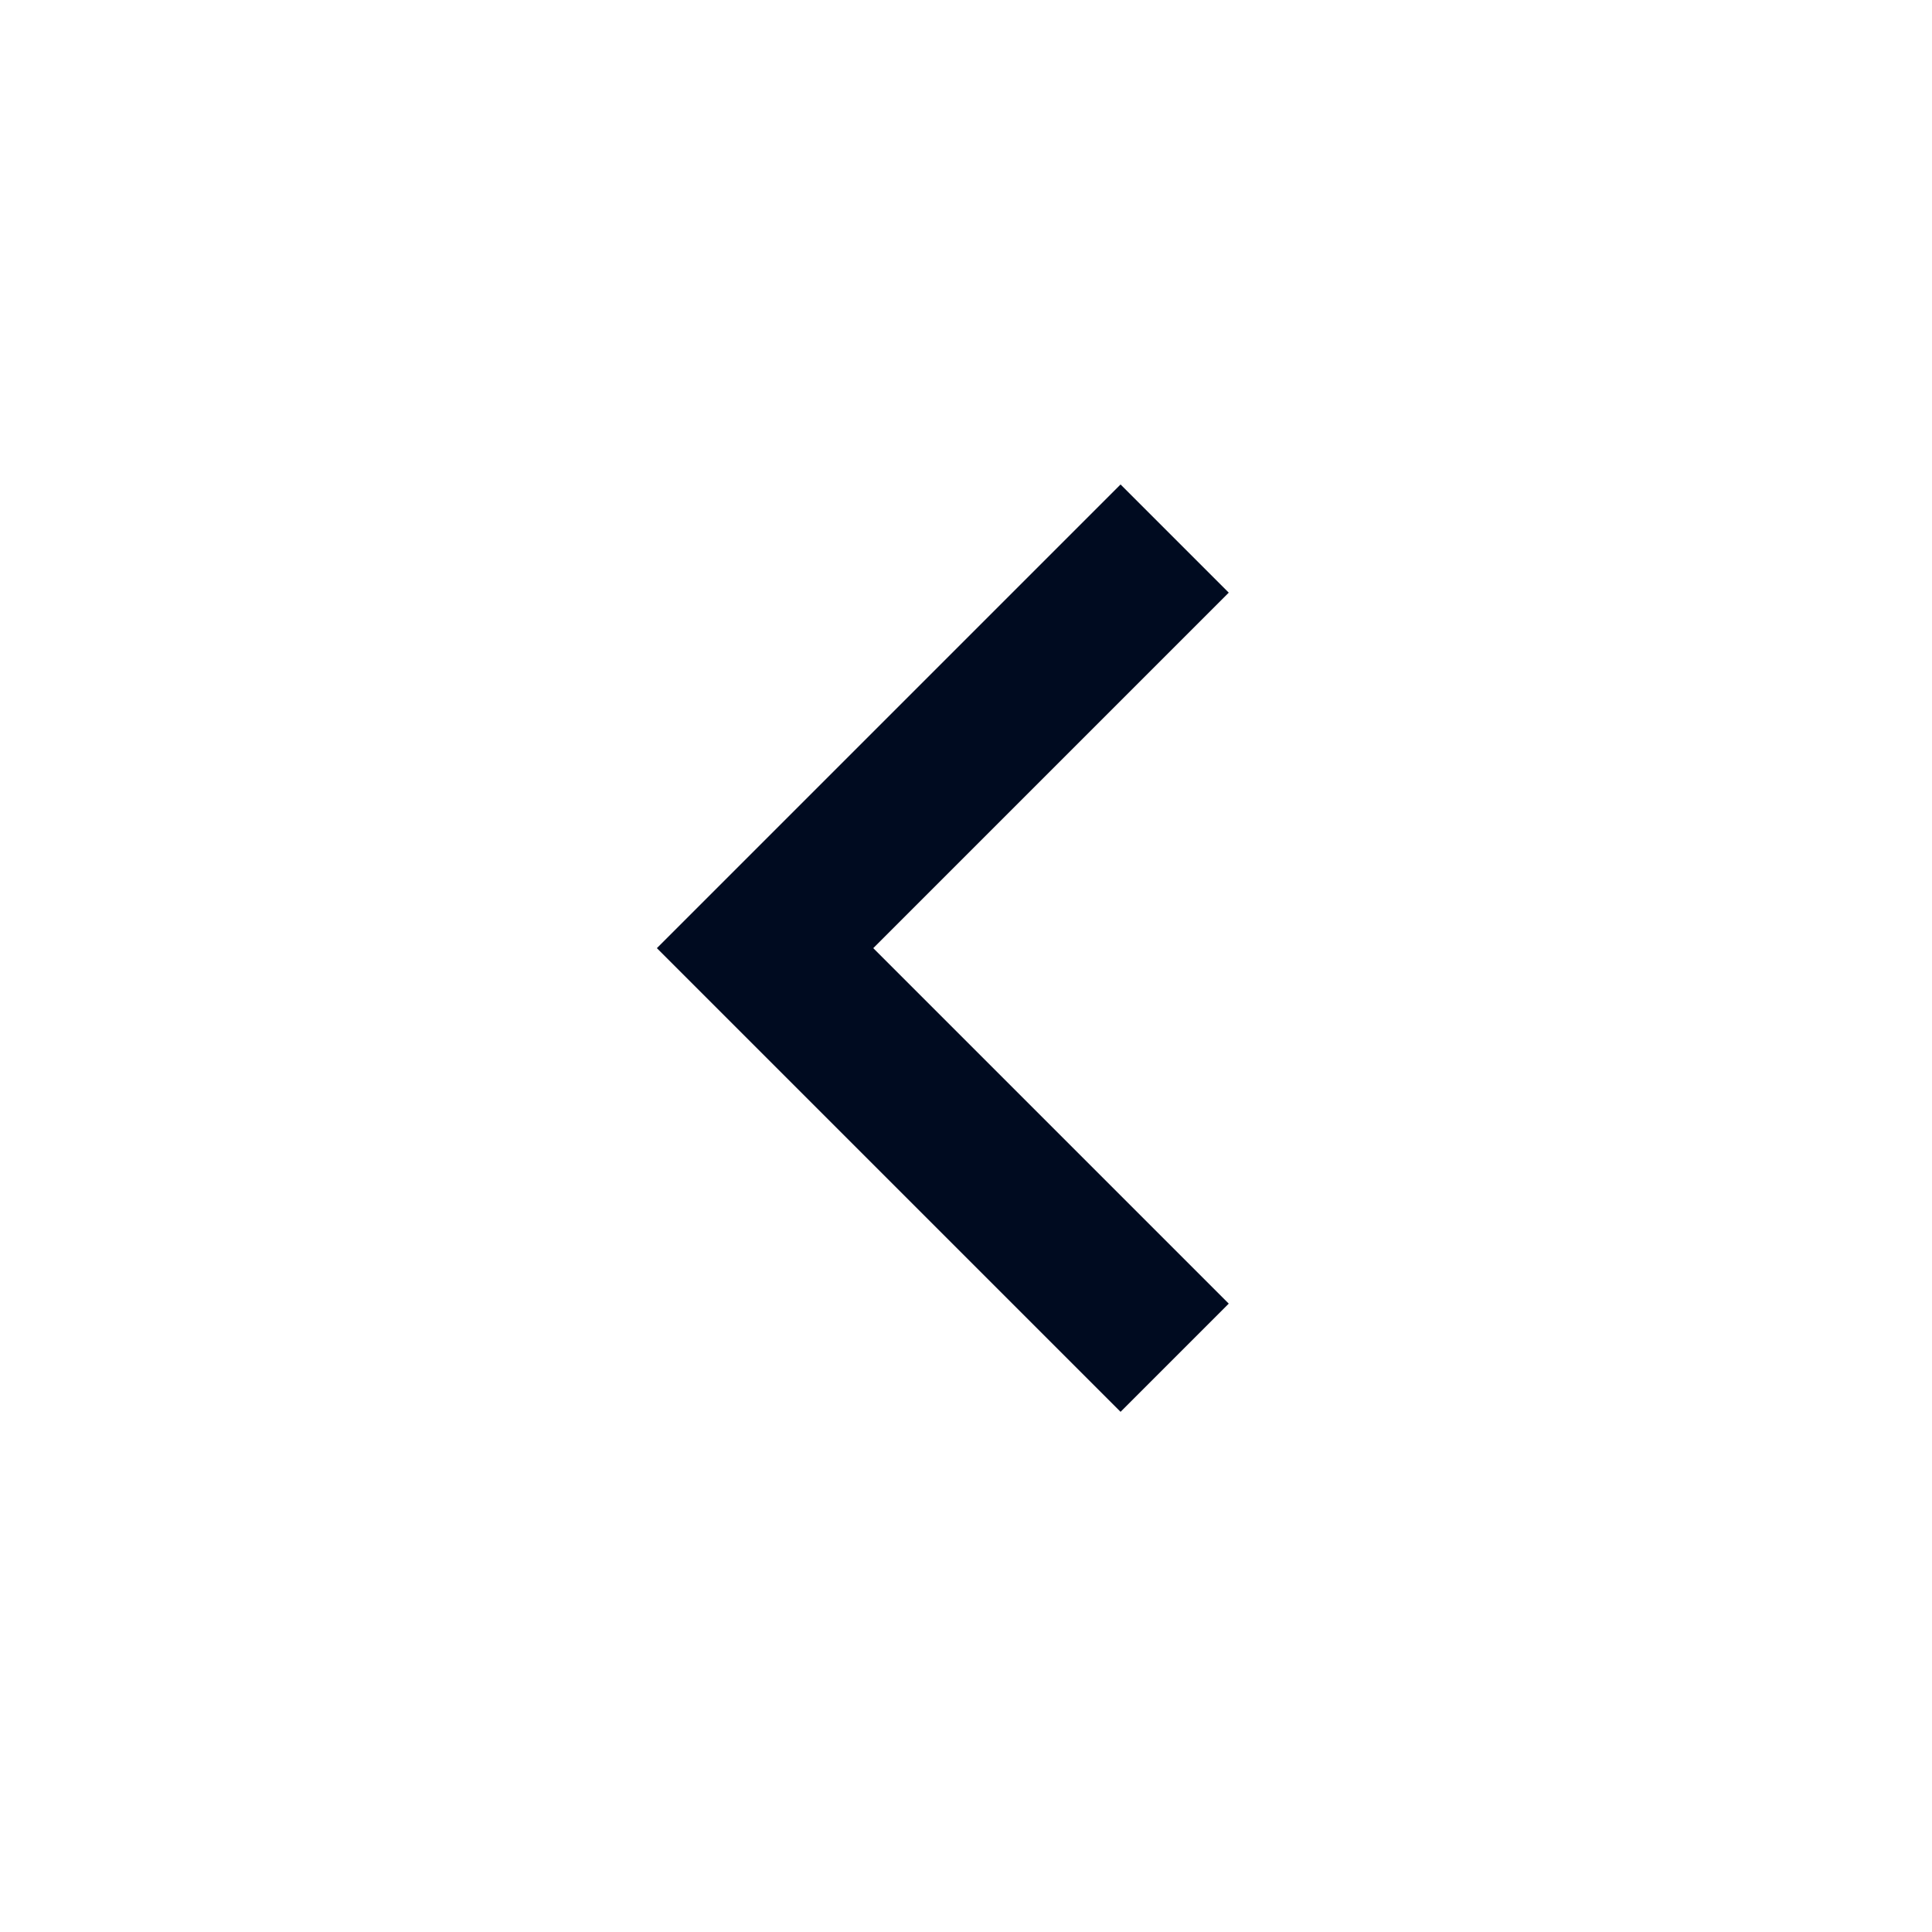 <svg width="25" height="25" viewBox="0 0 25 25" fill="none" xmlns="http://www.w3.org/2000/svg">
<path d="M14.5 18.269L8.5 12.269L14.5 6.269L15.9 7.669L11.3 12.269L15.9 16.869L14.5 18.269Z" fill="#000B20"/>
</svg>
